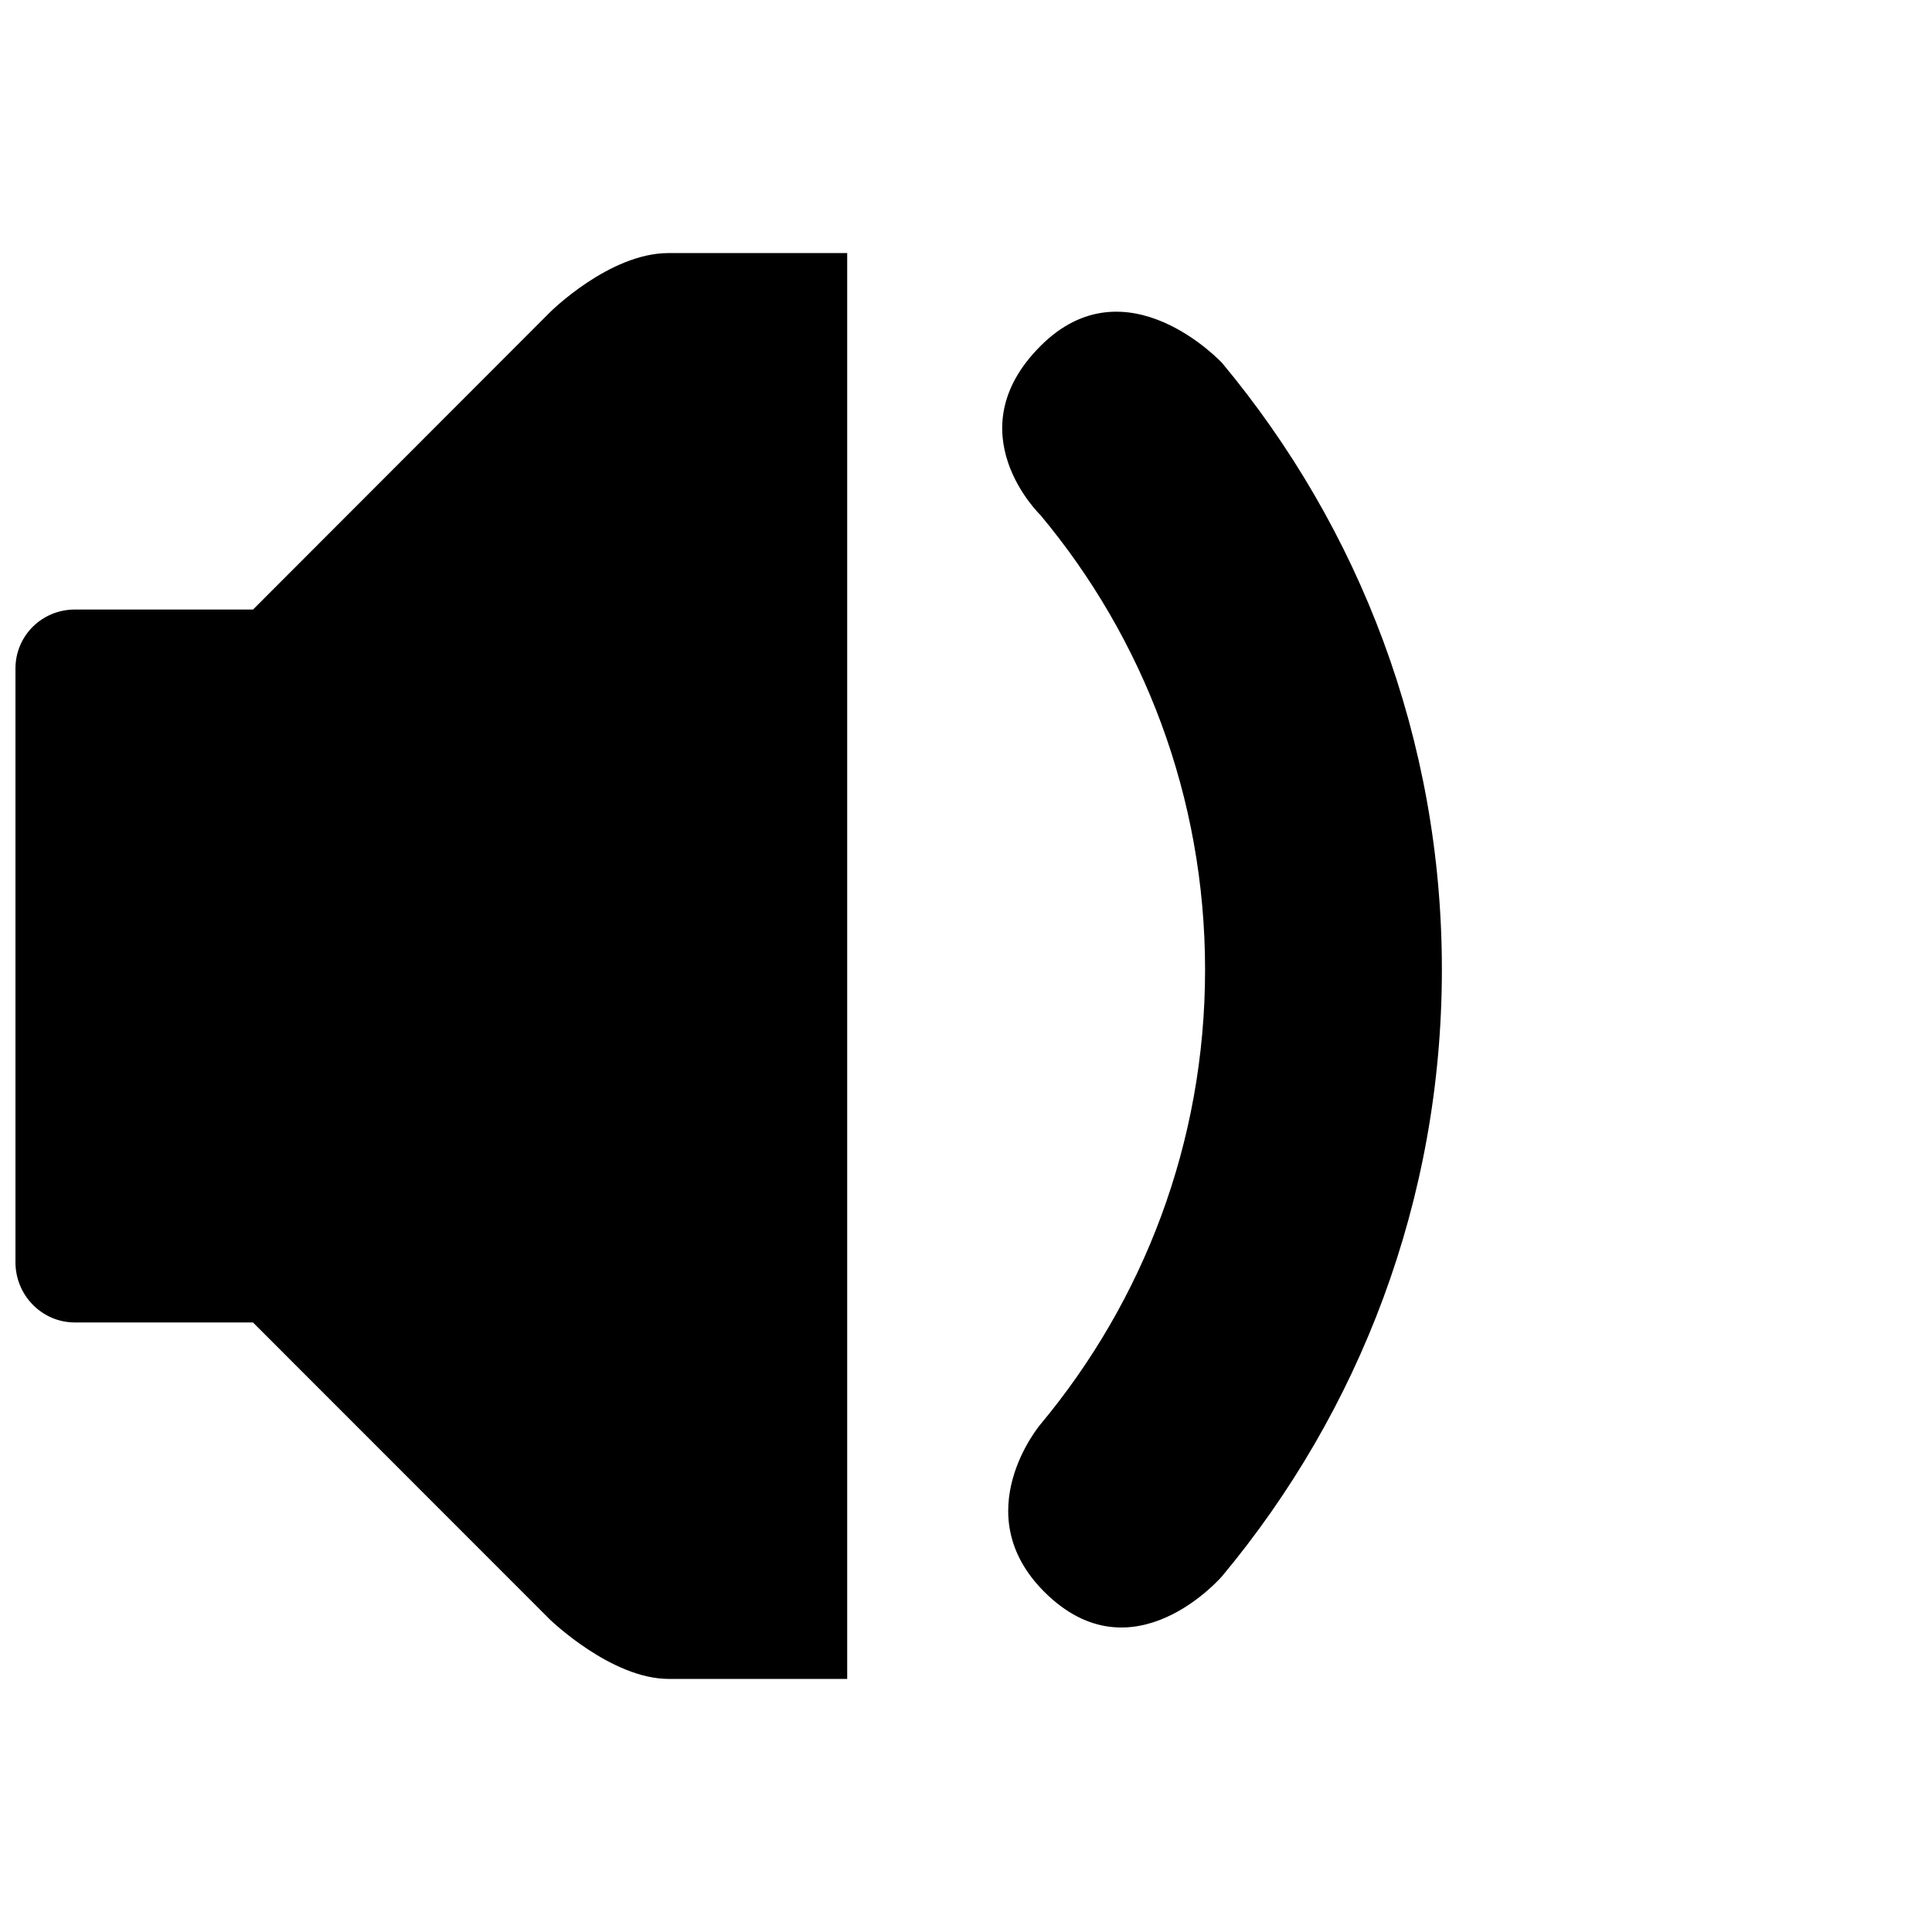 <?xml version="1.0" encoding="UTF-8"?>
<!-- The Best Svg Icon site in the world: iconSvg.co, Visit us! https://iconsvg.co -->
<svg width="800px" height="800px" version="1.1" viewBox="144 144 512 512" xmlns="http://www.w3.org/2000/svg">
 <defs>
  <clipPath id="a">
   <path d="m148.09 211h378.91v378h-378.91z"/>
  </clipPath>
 </defs>
 <g clip-path="url(#a)">
  <path d="m321.14 211.07h47.375v377.86h-47.312c-15.242 0-31.473-15.742-31.473-15.742l-78.688-78.719-47.203-0.004c-8.723 0-15.742-7.211-15.742-15.934v-157.38c0-8.66 7.008-15.617 15.742-15.617h47.215l78.688-78.766c-0.012-0.004 15.719-15.699 31.398-15.699zm146.78 29.172s-25.379-27.379-48.176-4.551c-22.797 22.812-0.062 44.762-0.062 44.762 27.27 32.605 43.676 74.691 43.676 120.54 0 45.863-16.406 87.836-43.676 120.54 0 0-19.789 23.441 1.039 44.289 23.523 23.539 47.184-4.156 47.184-4.156 36.273-43.531 58.207-99.551 58.207-160.68 0.031-61.148-21.918-117.18-58.191-160.73z"/>
 </g>
</svg>
